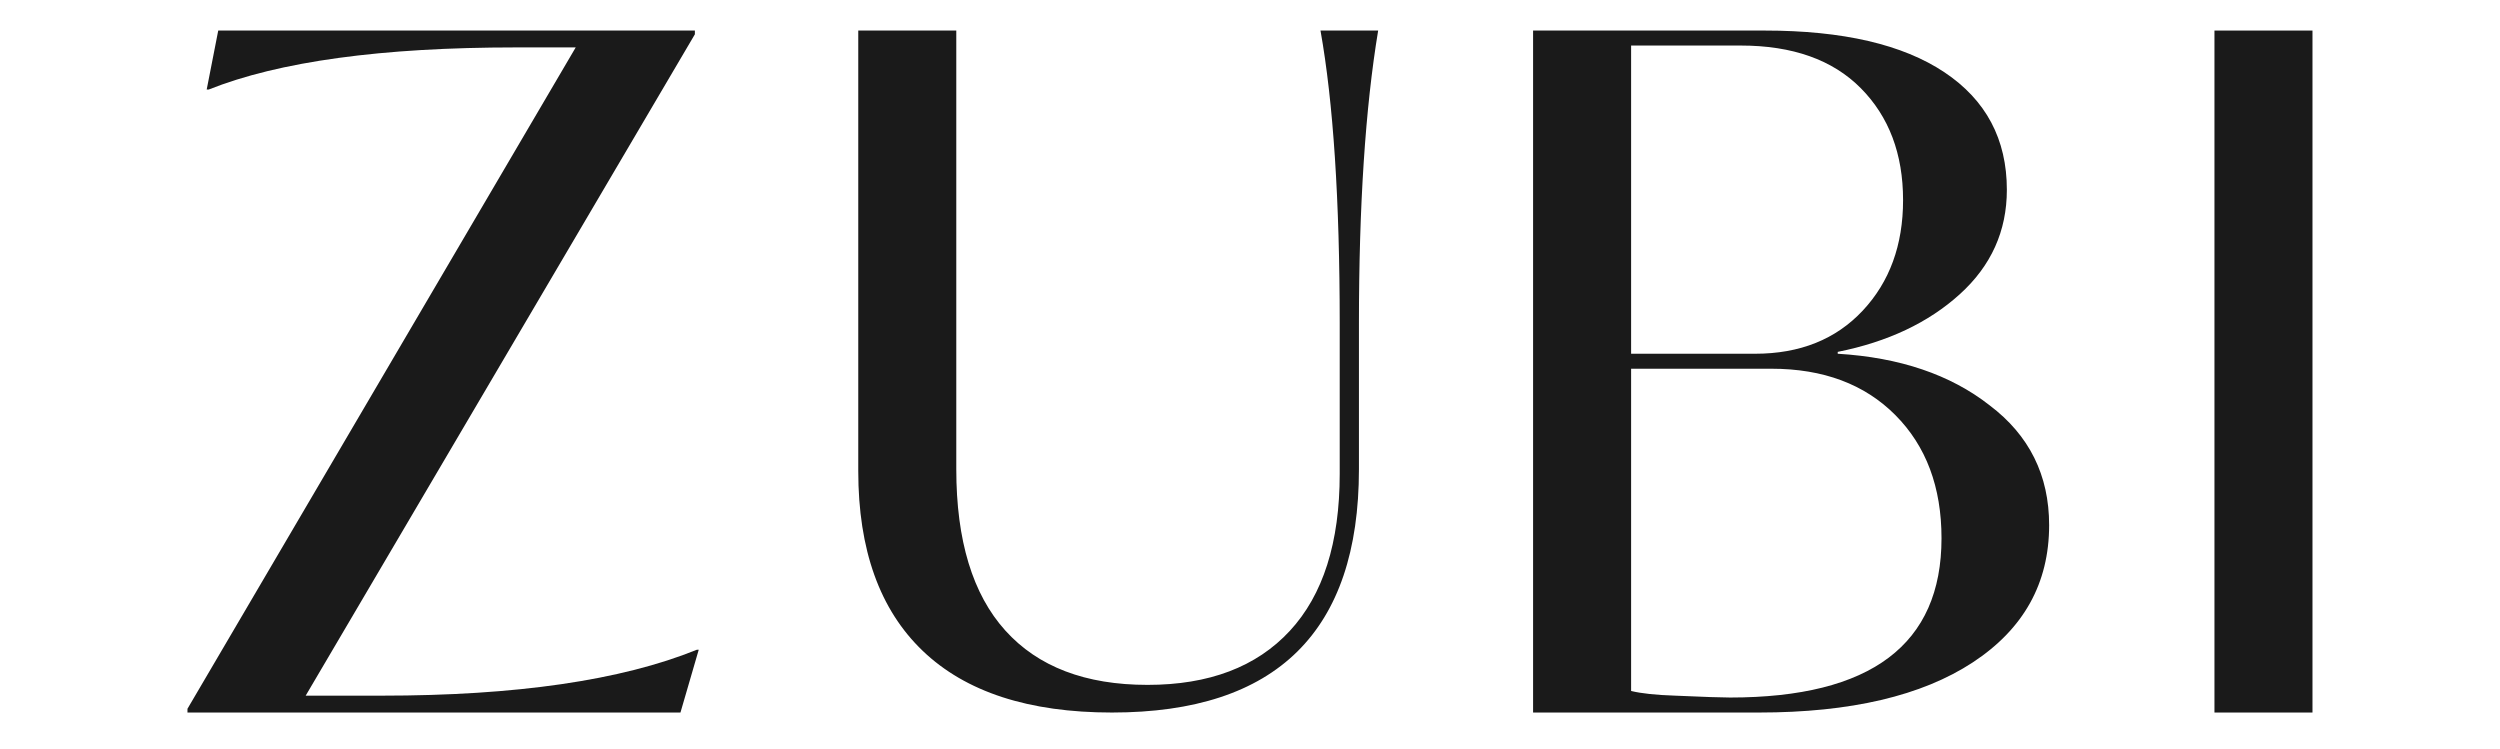 <svg width="167" height="50" viewBox="0 0 167 50" fill="none" xmlns="http://www.w3.org/2000/svg">
<path d="M46.546 43.404H46.675L45.455 47.596H12.523V47.346L38.458 3.167H34.478C25.491 3.167 18.643 4.106 13.936 5.983H13.807L14.578 2.041H46.418V2.291L20.419 46.47H25.491C34.478 46.47 41.496 45.448 46.546 43.404Z" fill="#1A1A1A"/>
<path d="M57.332 31.467V2.041H63.88V31.344C63.88 36.106 64.971 39.697 67.154 42.118C69.336 44.54 72.503 45.75 76.654 45.75C80.763 45.75 83.93 44.549 86.155 42.148C88.38 39.748 89.493 36.249 89.493 31.652V21.618C89.493 13.368 89.065 6.843 88.209 2.041H92.061C91.204 7.212 90.777 13.738 90.777 21.618V31.344C90.777 42.179 85.278 47.597 74.279 47.597C68.716 47.597 64.5 46.222 61.633 43.472C58.765 40.723 57.332 36.721 57.332 31.467Z" fill="#1A1A1A"/>
<path d="M136.882 35.081C136.882 38.961 135.181 42.017 131.779 44.249C128.377 46.481 123.615 47.597 117.496 47.597H102.41V2.041H117.881C123.102 2.041 127.103 2.97 129.885 4.826C132.667 6.682 134.058 9.3 134.058 12.679C134.058 15.432 133.009 17.758 130.912 19.656C128.815 21.555 126.098 22.838 122.76 23.505V23.63C126.91 23.88 130.291 25.028 132.902 27.072C135.555 29.074 136.882 31.744 136.882 35.081ZM116.276 3.042H108.958V23.63H117.239C120.234 23.63 122.631 22.671 124.429 20.751C126.226 18.833 127.125 16.371 127.125 13.367C127.125 10.281 126.183 7.788 124.3 5.889C122.417 3.992 119.743 3.042 116.276 3.042ZM129.693 35.957C129.693 32.537 128.666 29.794 126.611 27.729C124.557 25.664 121.797 24.631 118.33 24.631H108.958V46.157C109.642 46.325 110.627 46.429 111.911 46.47C113.794 46.554 115.013 46.595 115.57 46.595C124.984 46.595 129.693 43.05 129.693 35.957Z" fill="#1A1A1A"/>
<path d="M147.926 47.597V2.041H154.474V47.597H147.926Z" fill="#1A1A1A"/>
</svg>
